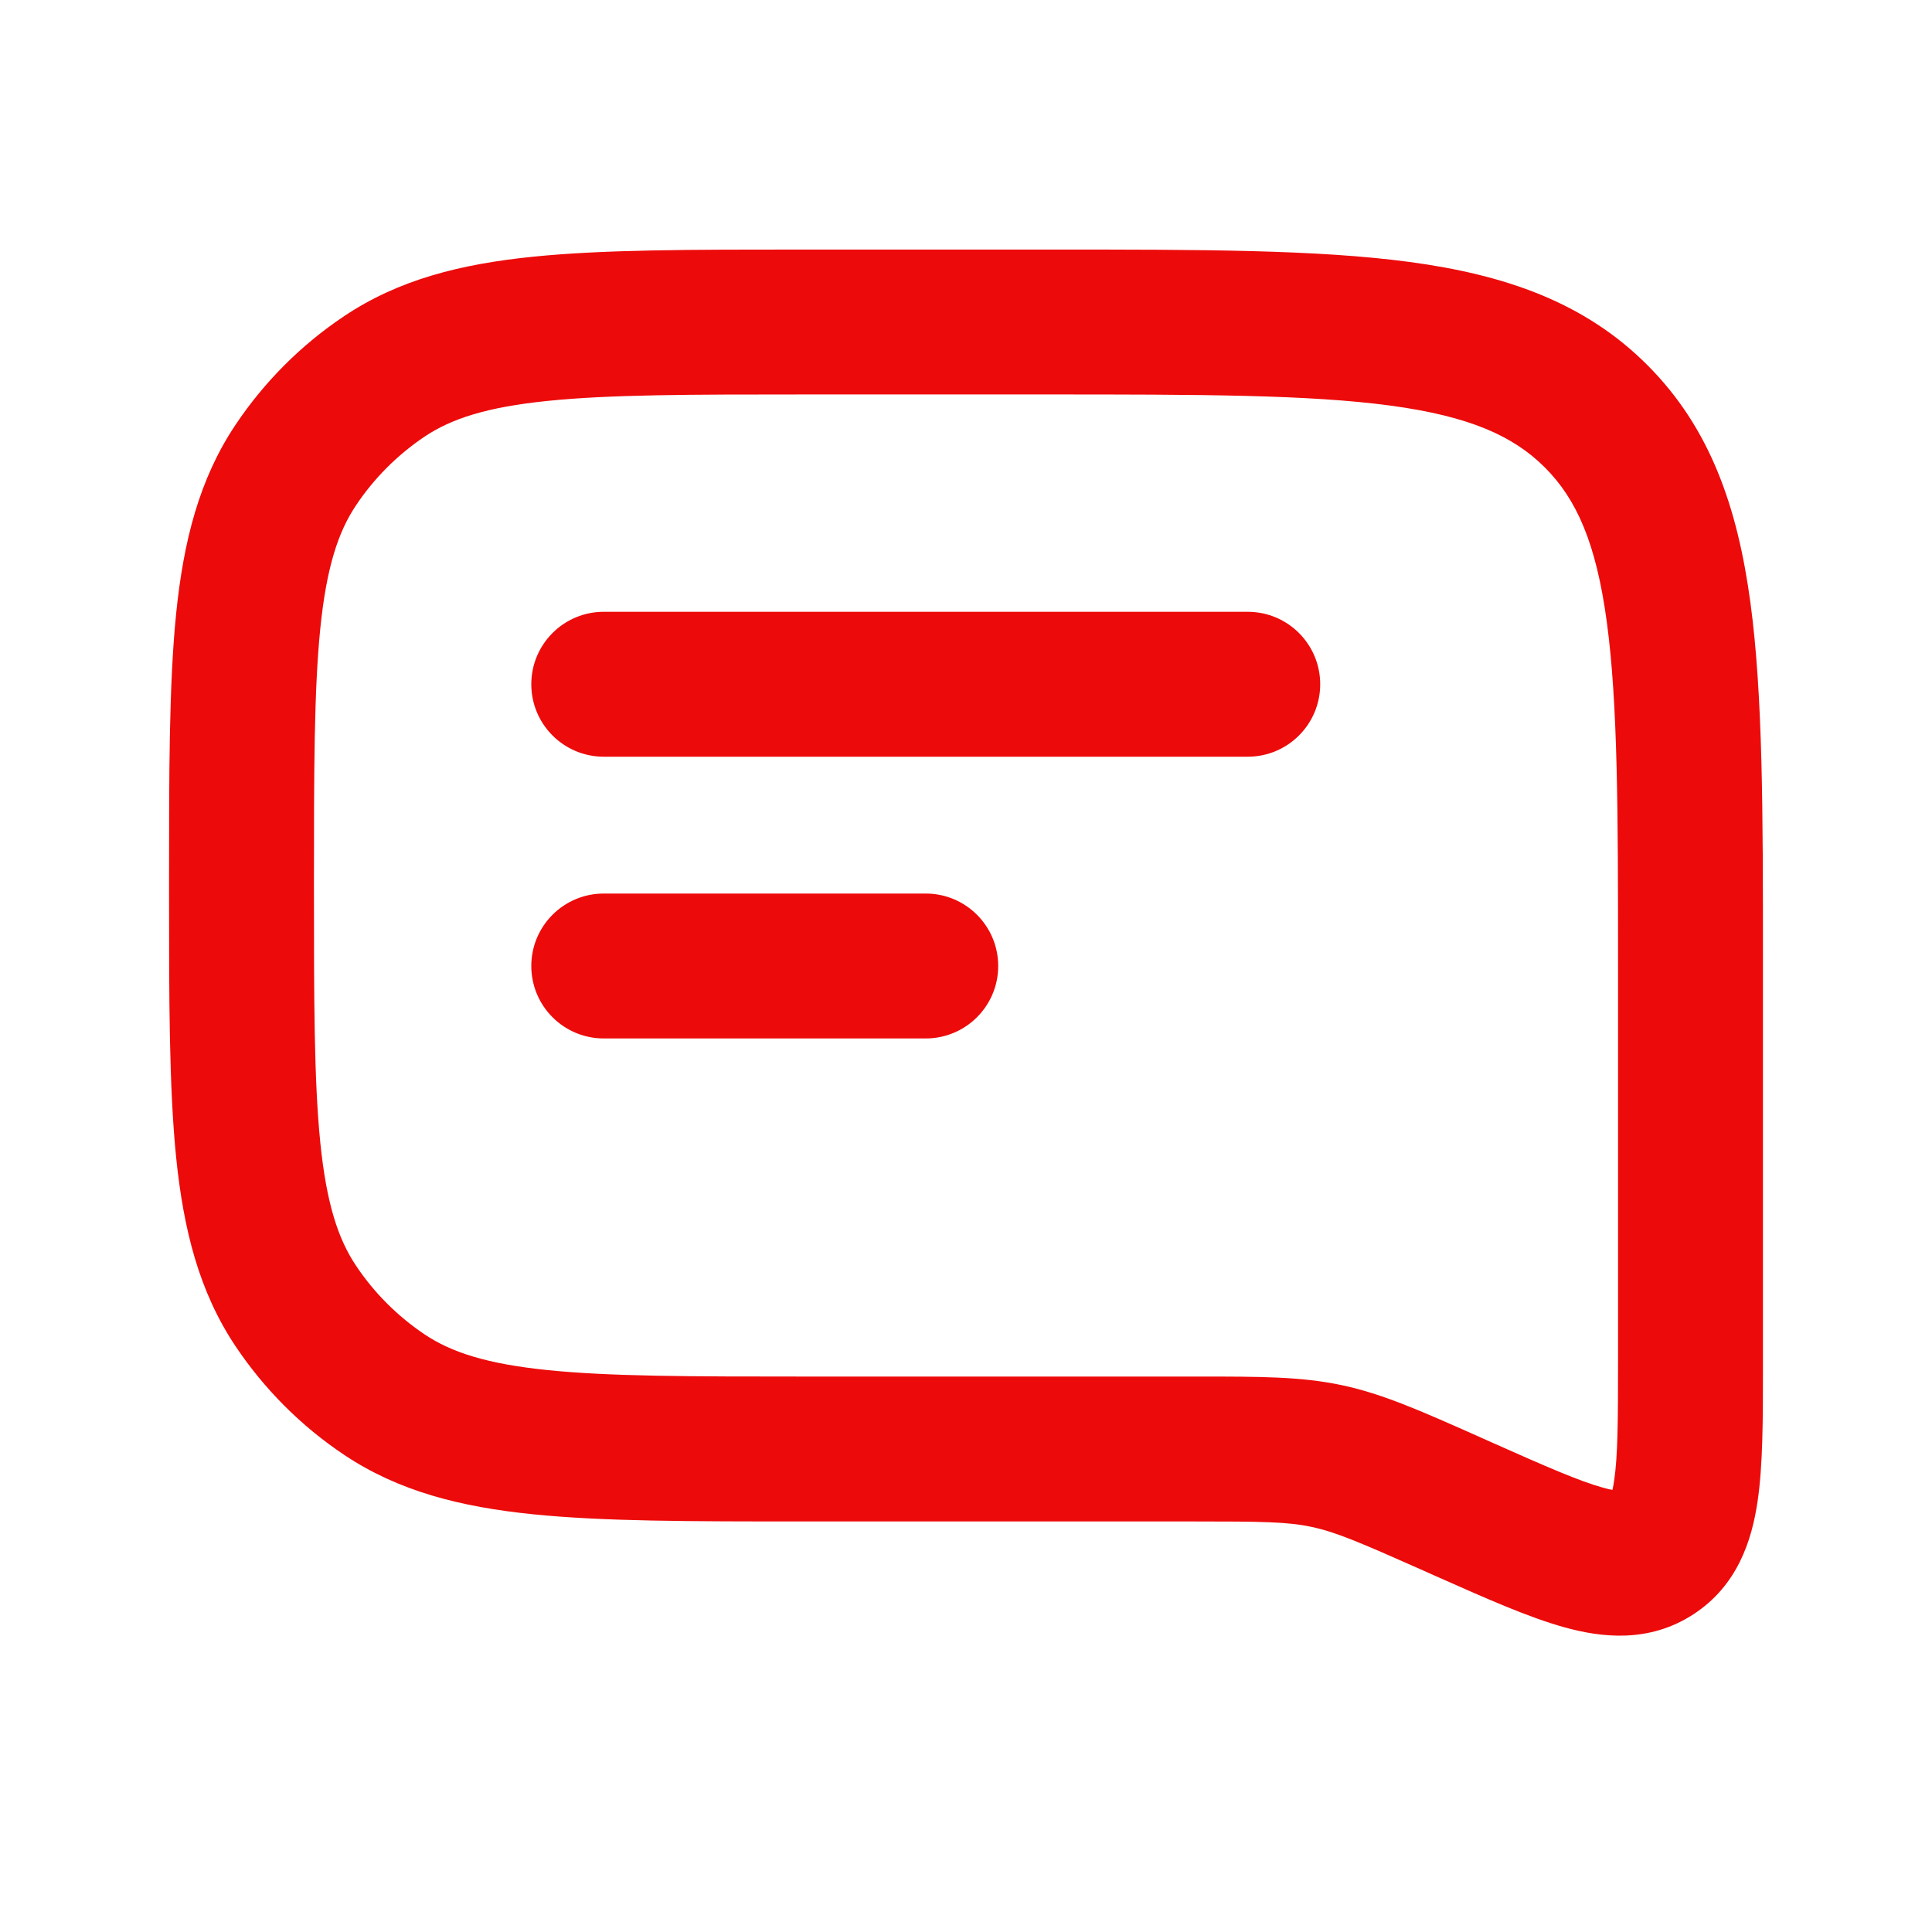 <svg width="24" height="24" viewBox="0 0 24 24" fill="none" xmlns="http://www.w3.org/2000/svg">
<g id="Chat">
<path id="Union" fill-rule="evenodd" clip-rule="evenodd" d="M17.269 5.038C16.253 4.902 14.911 4.9 13 4.9H10C8.576 4.9 7.577 4.901 6.805 4.98C6.047 5.057 5.609 5.201 5.277 5.422C4.939 5.649 4.648 5.939 4.422 6.278C4.2 6.61 4.056 7.048 3.979 7.805C3.901 8.577 3.9 9.577 3.9 11C3.9 12.423 3.901 13.423 3.979 14.195C4.056 14.952 4.2 15.39 4.422 15.722C4.648 16.061 4.939 16.351 5.277 16.578C5.609 16.799 6.047 16.943 6.805 17.02C7.577 17.099 8.576 17.1 10 17.1H14.802L14.892 17.1H14.892H14.892C15.652 17.1 16.164 17.1 16.668 17.207C17.172 17.314 17.64 17.522 18.334 17.83L18.416 17.867L18.553 17.928C19.214 18.222 19.617 18.398 19.912 18.48C19.961 18.494 20 18.503 20.03 18.508C20.037 18.478 20.045 18.439 20.052 18.389C20.097 18.086 20.1 17.646 20.1 16.922V12C20.1 10.089 20.098 8.746 19.961 7.731C19.828 6.741 19.582 6.199 19.192 5.808C18.801 5.417 18.258 5.171 17.269 5.038ZM20.001 18.599C20.001 18.599 20.001 18.598 20.002 18.597C20.002 18.596 20.003 18.594 20.005 18.591C20.002 18.597 20.001 18.599 20.001 18.599ZM20.116 18.519C20.122 18.518 20.125 18.518 20.125 18.518C20.125 18.518 20.123 18.519 20.116 18.519ZM2.1 11V11.049V11.049C2.1 12.412 2.1 13.503 2.188 14.377C2.28 15.277 2.473 16.045 2.925 16.722C3.283 17.257 3.742 17.717 4.277 18.074C4.954 18.526 5.723 18.72 6.622 18.811C7.496 18.9 8.588 18.9 9.951 18.9H10H14.802C15.684 18.9 15.997 18.904 16.294 18.968C16.591 19.031 16.88 19.154 17.686 19.512L17.822 19.573L17.881 19.599L17.881 19.599C18.464 19.858 18.991 20.092 19.43 20.214C19.899 20.345 20.486 20.411 21.035 20.054C21.584 19.698 21.762 19.134 21.833 18.652C21.9 18.202 21.9 17.625 21.9 16.987V16.987L21.9 16.922V12V11.933V11.933V11.933C21.9 10.104 21.9 8.64 21.745 7.491C21.585 6.302 21.245 5.316 20.464 4.535C19.684 3.754 18.698 3.414 17.509 3.254C16.359 3.1 14.895 3.1 13.066 3.1H13.066H13H10H9.951H9.95C8.588 3.1 7.496 3.1 6.622 3.189C5.723 3.28 4.954 3.473 4.277 3.926C3.742 4.283 3.283 4.743 2.925 5.278C2.473 5.955 2.28 6.723 2.188 7.623C2.1 8.497 2.1 9.588 2.1 10.951V10.951V11ZM6.6 8.5C6.6 8.003 7.003 7.6 7.5 7.6H15.5C15.997 7.6 16.4 8.003 16.4 8.5C16.4 8.997 15.997 9.4 15.5 9.4H7.5C7.003 9.4 6.6 8.997 6.6 8.5ZM7.5 11.1C7.003 11.1 6.6 11.503 6.6 12C6.6 12.497 7.003 12.9 7.5 12.9H11.5C11.997 12.9 12.4 12.497 12.4 12C12.4 11.503 11.997 11.1 11.5 11.1H7.5Z" fill="#ED0A0A"/>
</g>
</svg>
